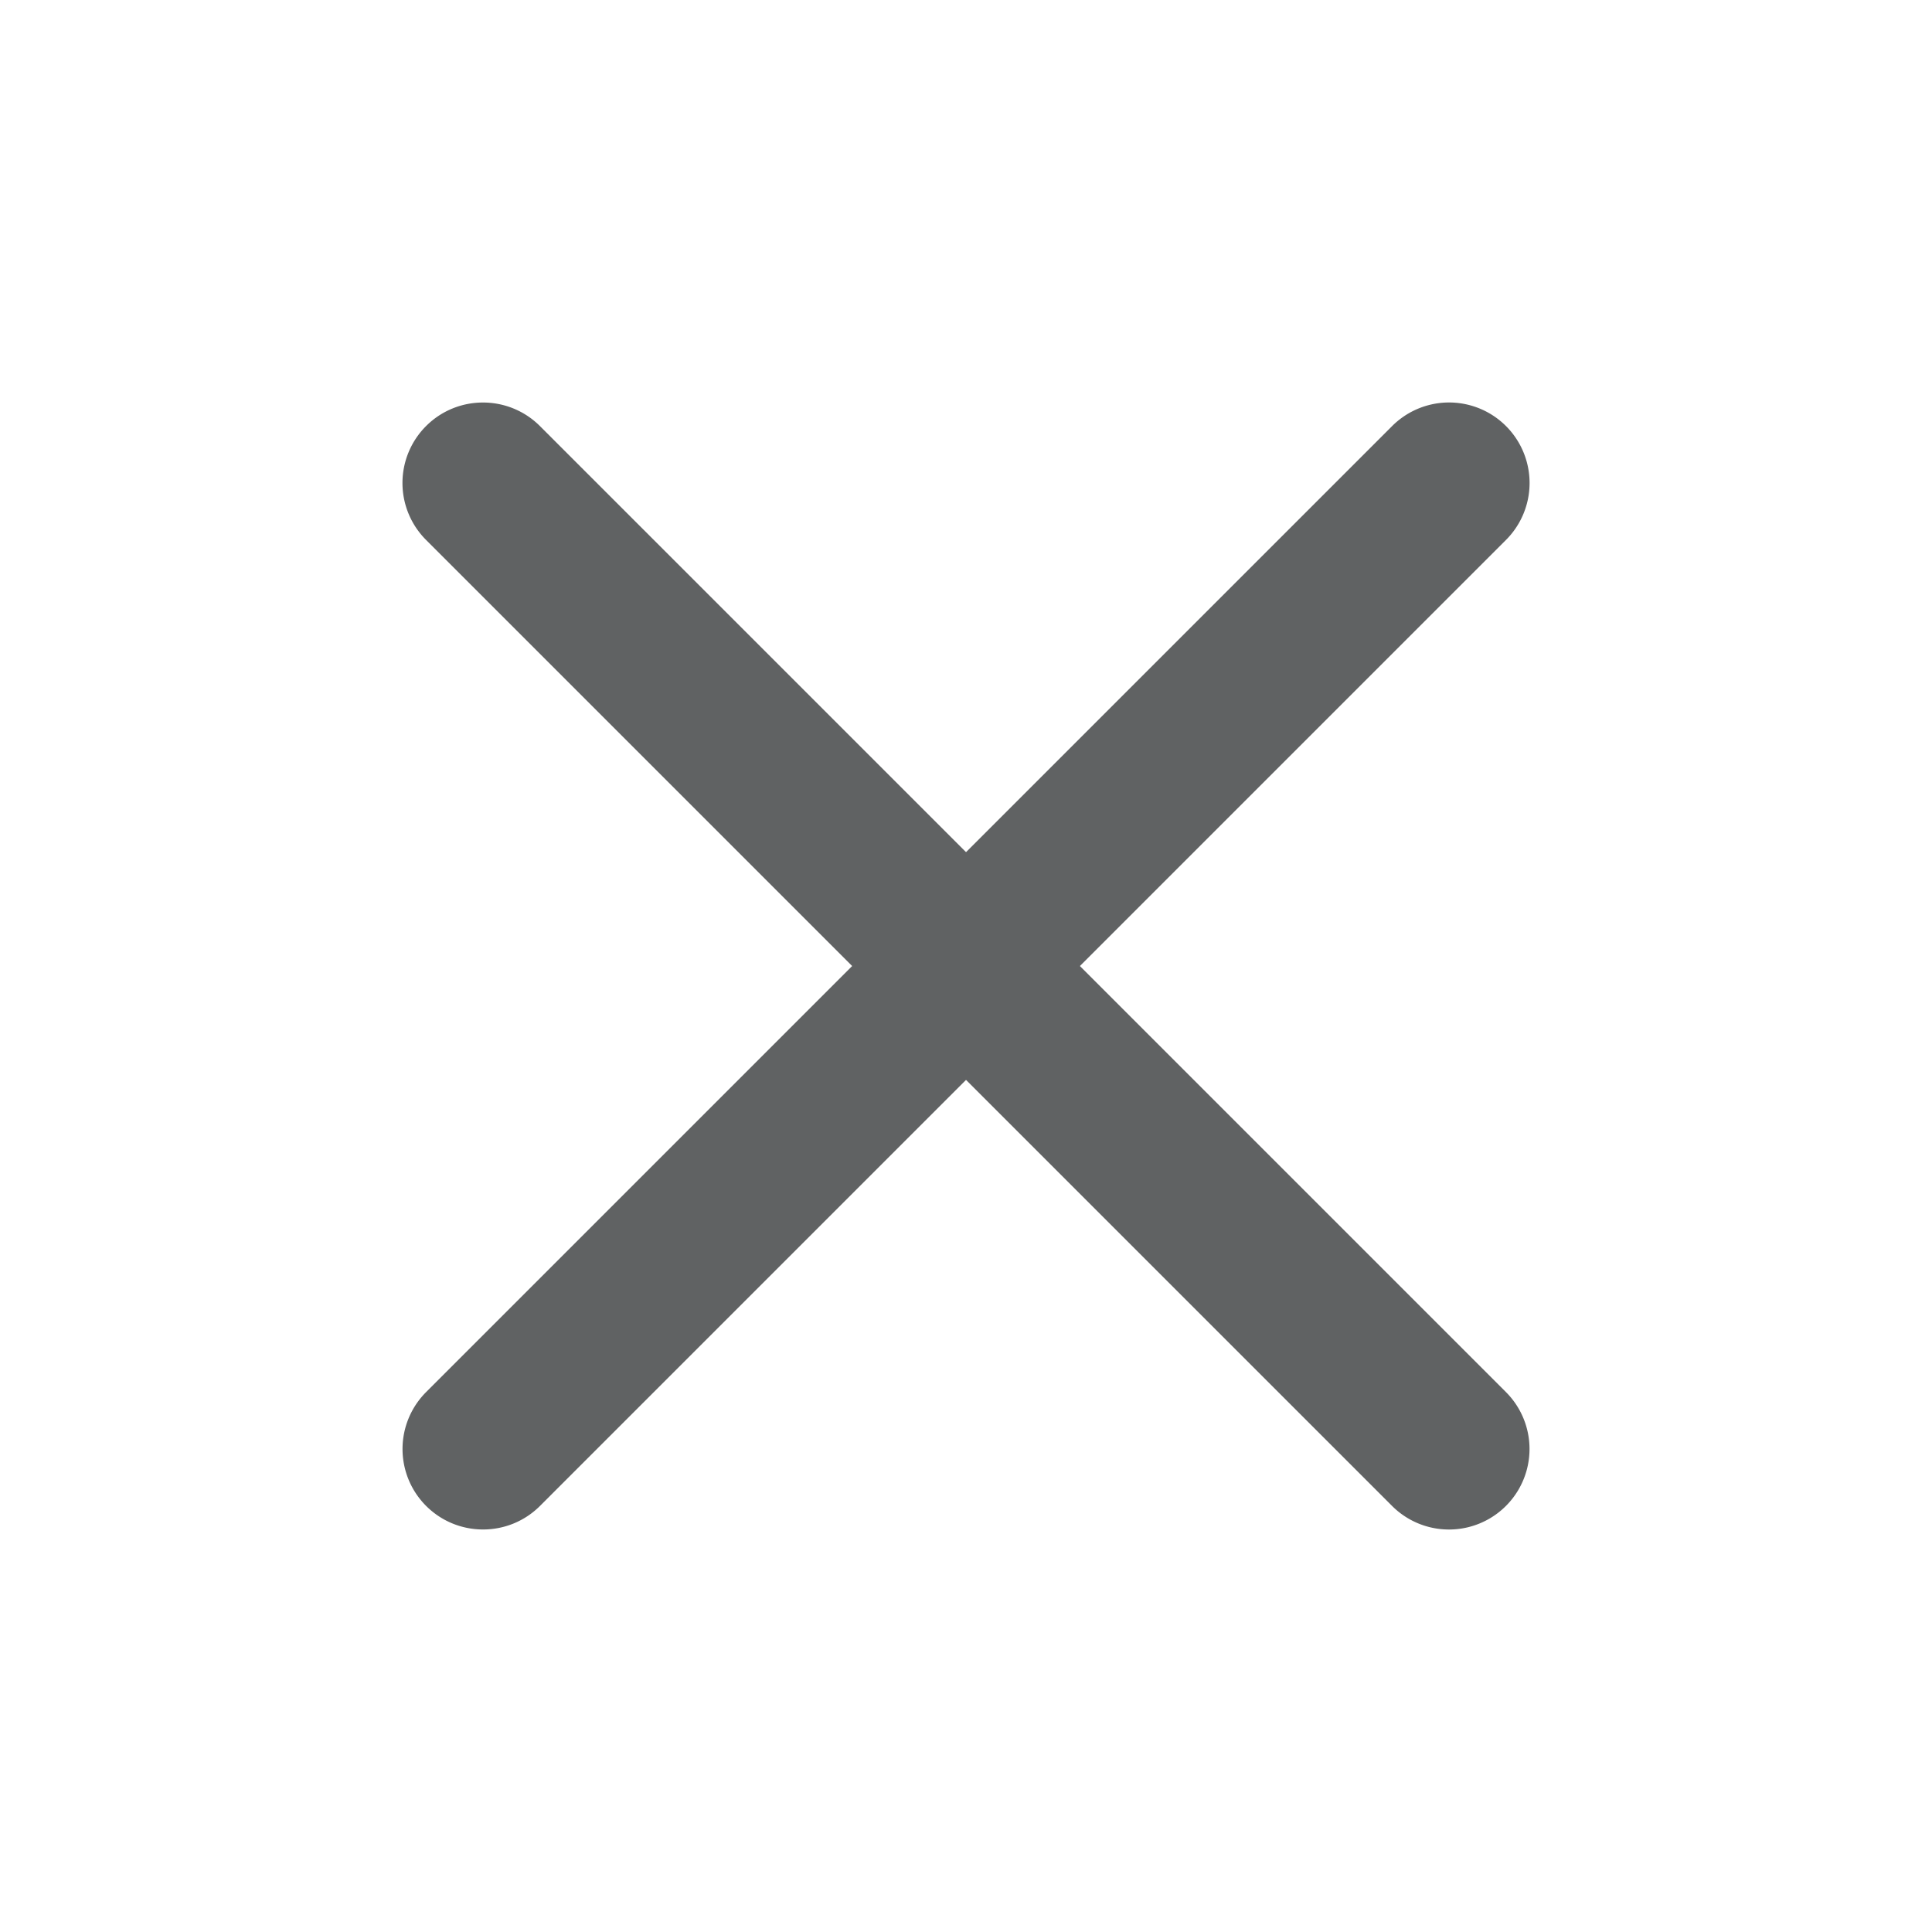 <svg xmlns="http://www.w3.org/2000/svg" width="32" height="32" fill="none">
  <defs/>
  <path fill="#606263" fill-rule="evenodd" d="M7.058 24.943a1.333 1.333 0 010-1.886l16-16a1.333 1.333 0 011.886 1.886l-16 16c-.521.52-1.365.52-1.886 0z" clip-rule="evenodd"/>
  <path fill="#606263" fill-rule="evenodd" d="M7.057 7.057c.52-.52 1.365-.52 1.886 0l16 16a1.333 1.333 0 11-1.886 1.886l-16-16a1.333 1.333 0 010-1.886z" clip-rule="evenodd"/>
</svg>
